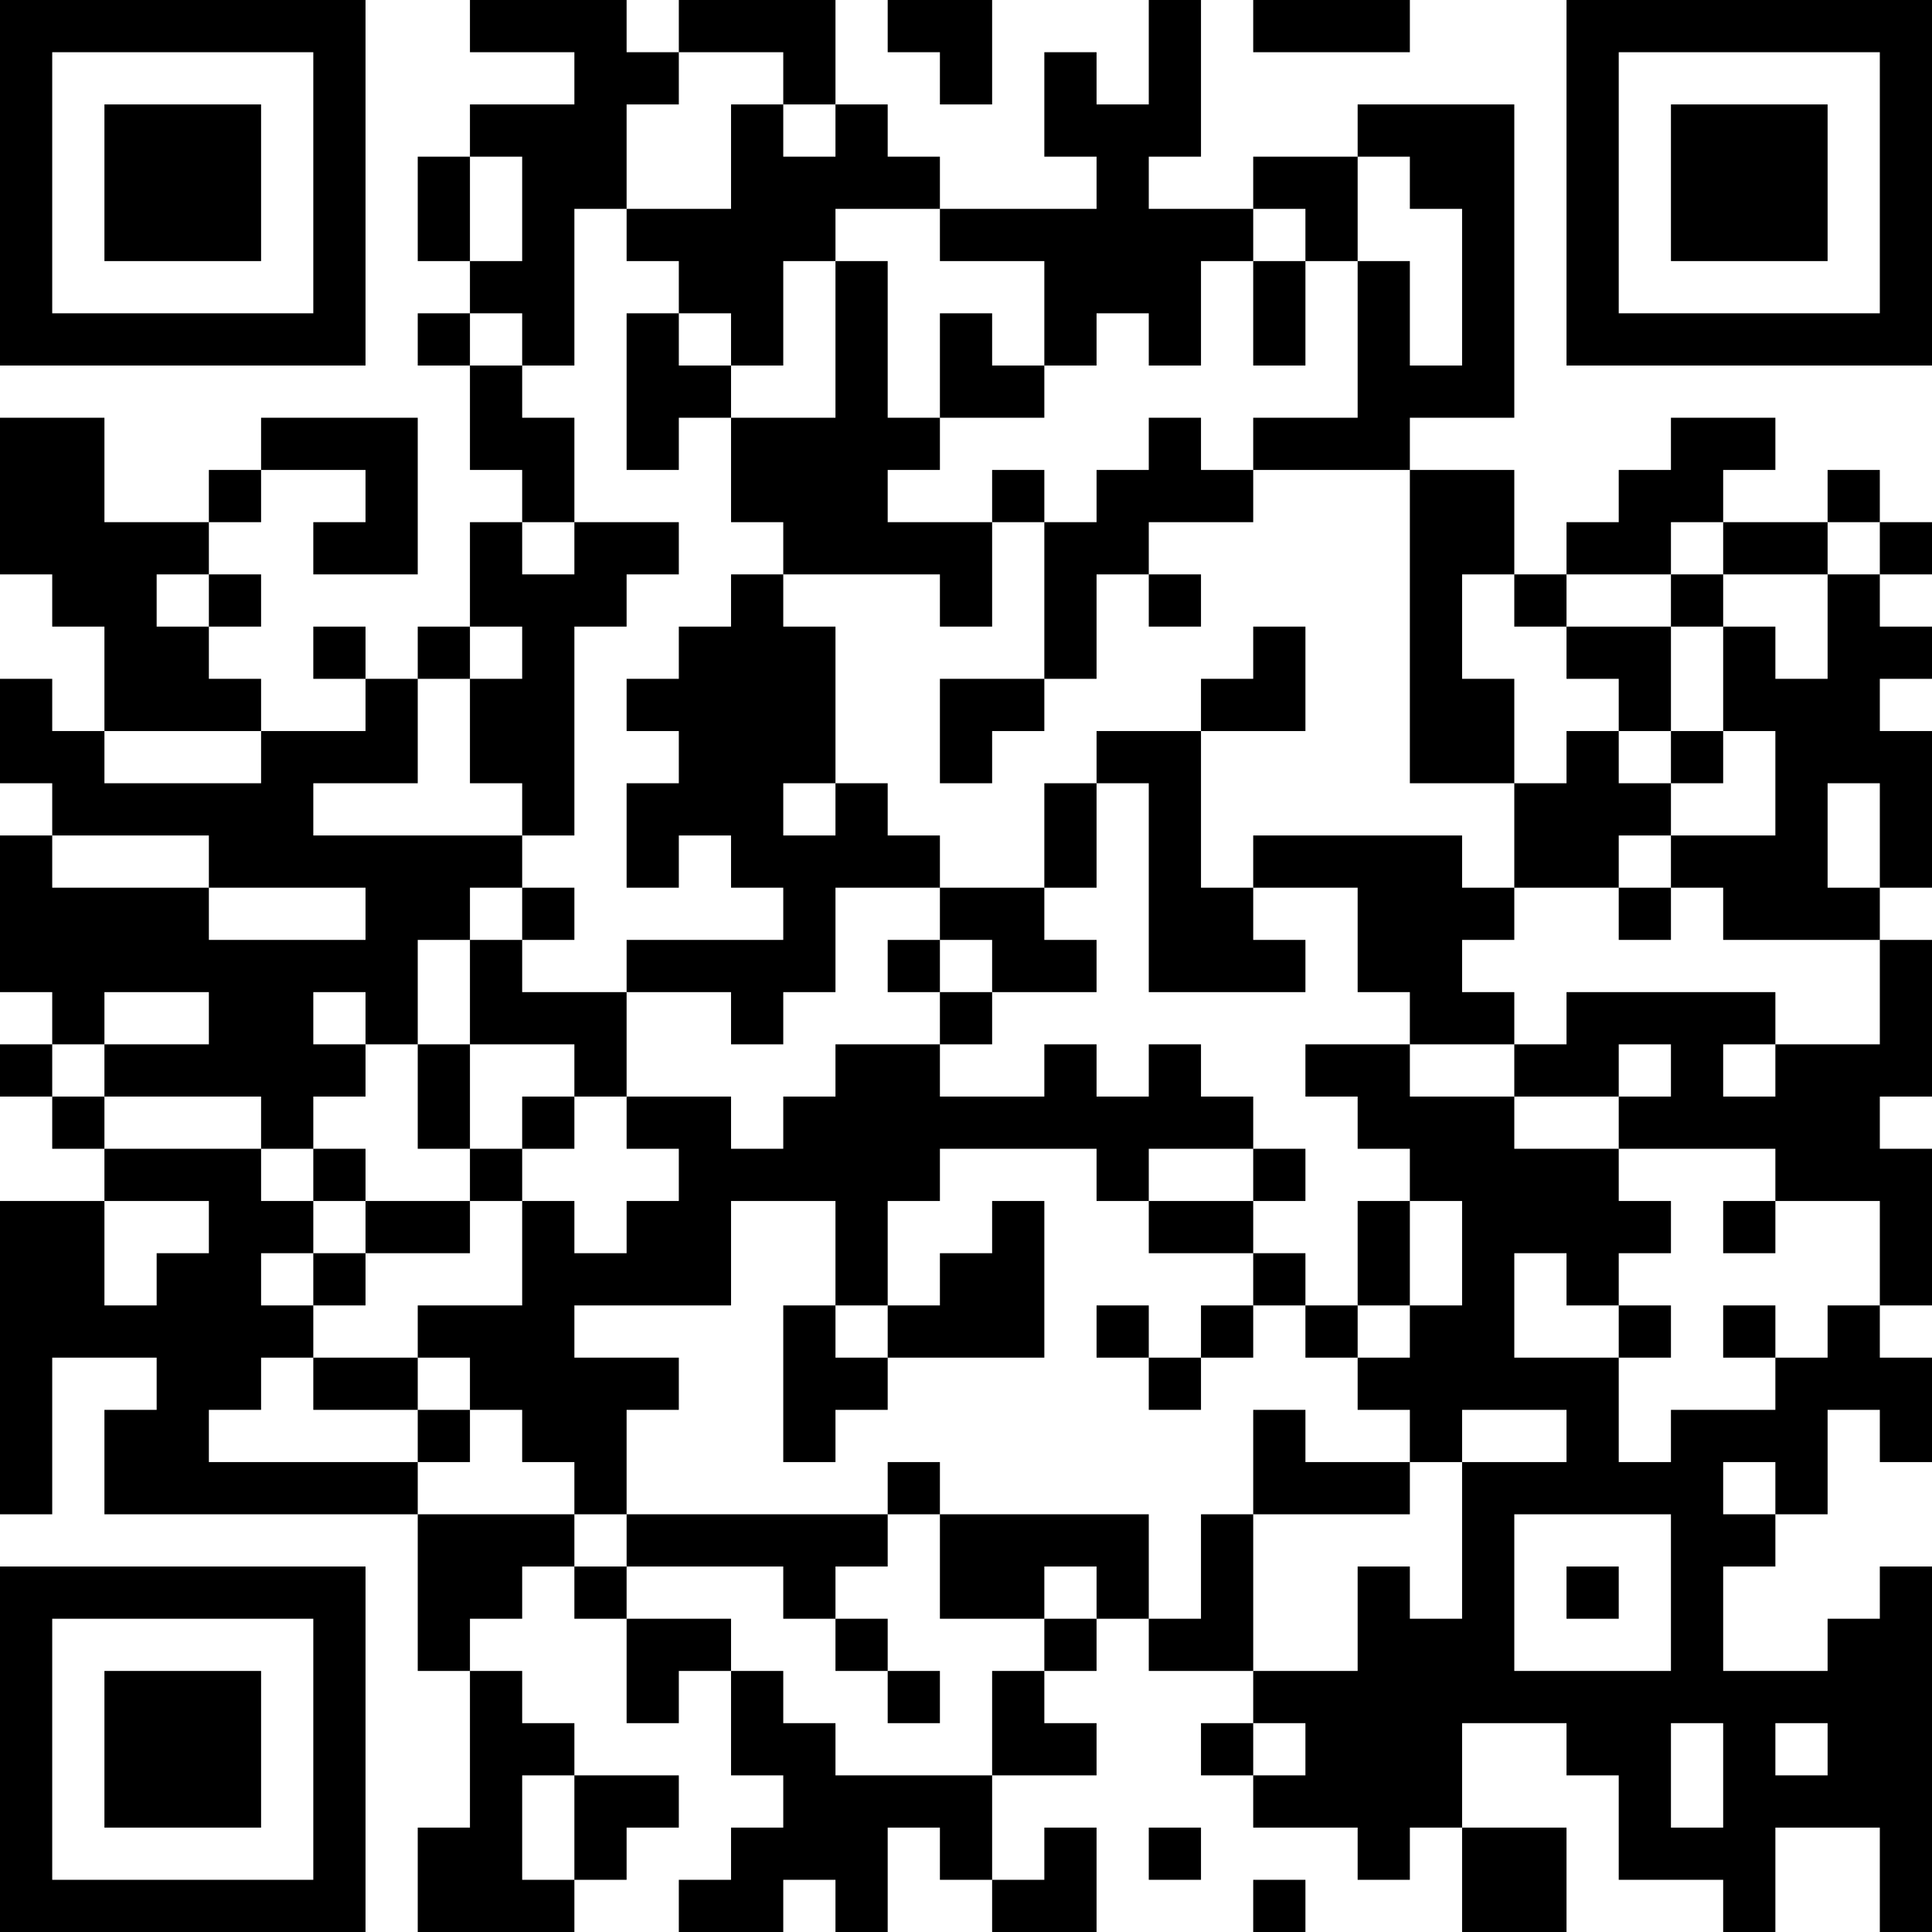 <?xml version="1.0" encoding="UTF-8"?>
<svg xmlns="http://www.w3.org/2000/svg" version="1.1" width="400" height="400" viewBox="0 0 400 400"><rect x="0" y="0" width="400" height="400" fill="#ffffff"/><g transform="scale(10.811)"><g transform="translate(0,0)"><path fill-rule="evenodd" d="M9 0L9 1L11 1L11 2L9 2L9 3L8 3L8 5L9 5L9 6L8 6L8 7L9 7L9 9L10 9L10 10L9 10L9 12L8 12L8 13L7 13L7 12L6 12L6 13L7 13L7 14L5 14L5 13L4 13L4 12L5 12L5 11L4 11L4 10L5 10L5 9L7 9L7 10L6 10L6 11L8 11L8 8L5 8L5 9L4 9L4 10L2 10L2 8L0 8L0 11L1 11L1 12L2 12L2 14L1 14L1 13L0 13L0 15L1 15L1 16L0 16L0 19L1 19L1 20L0 20L0 21L1 21L1 22L2 22L2 23L0 23L0 29L1 29L1 26L3 26L3 27L2 27L2 29L8 29L8 32L9 32L9 35L8 35L8 37L11 37L11 36L12 36L12 35L13 35L13 34L11 34L11 33L10 33L10 32L9 32L9 31L10 31L10 30L11 30L11 31L12 31L12 33L13 33L13 32L14 32L14 34L15 34L15 35L14 35L14 36L13 36L13 37L15 37L15 36L16 36L16 37L17 37L17 35L18 35L18 36L19 36L19 37L21 37L21 35L20 35L20 36L19 36L19 34L21 34L21 33L20 33L20 32L21 32L21 31L22 31L22 32L24 32L24 33L23 33L23 34L24 34L24 35L26 35L26 36L27 36L27 35L28 35L28 37L30 37L30 35L28 35L28 33L30 33L30 34L31 34L31 36L33 36L33 37L34 37L34 35L36 35L36 37L37 37L37 30L36 30L36 31L35 31L35 32L33 32L33 30L34 30L34 29L35 29L35 27L36 27L36 28L37 28L37 26L36 26L36 25L37 25L37 22L36 22L36 21L37 21L37 18L36 18L36 17L37 17L37 14L36 14L36 13L37 13L37 12L36 12L36 11L37 11L37 10L36 10L36 9L35 9L35 10L33 10L33 9L34 9L34 8L32 8L32 9L31 9L31 10L30 10L30 11L29 11L29 9L27 9L27 8L29 8L29 2L26 2L26 3L24 3L24 4L22 4L22 3L23 3L23 0L22 0L22 2L21 2L21 1L20 1L20 3L21 3L21 4L18 4L18 3L17 3L17 2L16 2L16 0L13 0L13 1L12 1L12 0ZM17 0L17 1L18 1L18 2L19 2L19 0ZM24 0L24 1L27 1L27 0ZM13 1L13 2L12 2L12 4L11 4L11 7L10 7L10 6L9 6L9 7L10 7L10 8L11 8L11 10L10 10L10 11L11 11L11 10L13 10L13 11L12 11L12 12L11 12L11 16L10 16L10 15L9 15L9 13L10 13L10 12L9 12L9 13L8 13L8 15L6 15L6 16L10 16L10 17L9 17L9 18L8 18L8 20L7 20L7 19L6 19L6 20L7 20L7 21L6 21L6 22L5 22L5 21L2 21L2 20L4 20L4 19L2 19L2 20L1 20L1 21L2 21L2 22L5 22L5 23L6 23L6 24L5 24L5 25L6 25L6 26L5 26L5 27L4 27L4 28L8 28L8 29L11 29L11 30L12 30L12 31L14 31L14 32L15 32L15 33L16 33L16 34L19 34L19 32L20 32L20 31L21 31L21 30L20 30L20 31L18 31L18 29L22 29L22 31L23 31L23 29L24 29L24 32L26 32L26 30L27 30L27 31L28 31L28 28L30 28L30 27L28 27L28 28L27 28L27 27L26 27L26 26L27 26L27 25L28 25L28 23L27 23L27 22L26 22L26 21L25 21L25 20L27 20L27 21L29 21L29 22L31 22L31 23L32 23L32 24L31 24L31 25L30 25L30 24L29 24L29 26L31 26L31 28L32 28L32 27L34 27L34 26L35 26L35 25L36 25L36 23L34 23L34 22L31 22L31 21L32 21L32 20L31 20L31 21L29 21L29 20L30 20L30 19L34 19L34 20L33 20L33 21L34 21L34 20L36 20L36 18L33 18L33 17L32 17L32 16L34 16L34 14L33 14L33 12L34 12L34 13L35 13L35 11L36 11L36 10L35 10L35 11L33 11L33 10L32 10L32 11L30 11L30 12L29 12L29 11L28 11L28 13L29 13L29 15L27 15L27 9L24 9L24 8L26 8L26 5L27 5L27 7L28 7L28 4L27 4L27 3L26 3L26 5L25 5L25 4L24 4L24 5L23 5L23 7L22 7L22 6L21 6L21 7L20 7L20 5L18 5L18 4L16 4L16 5L15 5L15 7L14 7L14 6L13 6L13 5L12 5L12 4L14 4L14 2L15 2L15 3L16 3L16 2L15 2L15 1ZM9 3L9 5L10 5L10 3ZM16 5L16 8L14 8L14 7L13 7L13 6L12 6L12 9L13 9L13 8L14 8L14 10L15 10L15 11L14 11L14 12L13 12L13 13L12 13L12 14L13 14L13 15L12 15L12 17L13 17L13 16L14 16L14 17L15 17L15 18L12 18L12 19L10 19L10 18L11 18L11 17L10 17L10 18L9 18L9 20L8 20L8 22L9 22L9 23L7 23L7 22L6 22L6 23L7 23L7 24L6 24L6 25L7 25L7 24L9 24L9 23L10 23L10 25L8 25L8 26L6 26L6 27L8 27L8 28L9 28L9 27L10 27L10 28L11 28L11 29L12 29L12 30L15 30L15 31L16 31L16 32L17 32L17 33L18 33L18 32L17 32L17 31L16 31L16 30L17 30L17 29L18 29L18 28L17 28L17 29L12 29L12 27L13 27L13 26L11 26L11 25L14 25L14 23L16 23L16 25L15 25L15 28L16 28L16 27L17 27L17 26L20 26L20 23L19 23L19 24L18 24L18 25L17 25L17 23L18 23L18 22L21 22L21 23L22 23L22 24L24 24L24 25L23 25L23 26L22 26L22 25L21 25L21 26L22 26L22 27L23 27L23 26L24 26L24 25L25 25L25 26L26 26L26 25L27 25L27 23L26 23L26 25L25 25L25 24L24 24L24 23L25 23L25 22L24 22L24 21L23 21L23 20L22 20L22 21L21 21L21 20L20 20L20 21L18 21L18 20L19 20L19 19L21 19L21 18L20 18L20 17L21 17L21 15L22 15L22 19L25 19L25 18L24 18L24 17L26 17L26 19L27 19L27 20L29 20L29 19L28 19L28 18L29 18L29 17L31 17L31 18L32 18L32 17L31 17L31 16L32 16L32 15L33 15L33 14L32 14L32 12L33 12L33 11L32 11L32 12L30 12L30 13L31 13L31 14L30 14L30 15L29 15L29 17L28 17L28 16L24 16L24 17L23 17L23 14L25 14L25 12L24 12L24 13L23 13L23 14L21 14L21 15L20 15L20 17L18 17L18 16L17 16L17 15L16 15L16 12L15 12L15 11L18 11L18 12L19 12L19 10L20 10L20 13L18 13L18 15L19 15L19 14L20 14L20 13L21 13L21 11L22 11L22 12L23 12L23 11L22 11L22 10L24 10L24 9L23 9L23 8L22 8L22 9L21 9L21 10L20 10L20 9L19 9L19 10L17 10L17 9L18 9L18 8L20 8L20 7L19 7L19 6L18 6L18 8L17 8L17 5ZM24 5L24 7L25 7L25 5ZM3 11L3 12L4 12L4 11ZM2 14L2 15L5 15L5 14ZM31 14L31 15L32 15L32 14ZM15 15L15 16L16 16L16 15ZM35 15L35 17L36 17L36 15ZM1 16L1 17L4 17L4 18L7 18L7 17L4 17L4 16ZM16 17L16 19L15 19L15 20L14 20L14 19L12 19L12 21L11 21L11 20L9 20L9 22L10 22L10 23L11 23L11 24L12 24L12 23L13 23L13 22L12 22L12 21L14 21L14 22L15 22L15 21L16 21L16 20L18 20L18 19L19 19L19 18L18 18L18 17ZM17 18L17 19L18 19L18 18ZM10 21L10 22L11 22L11 21ZM22 22L22 23L24 23L24 22ZM2 23L2 25L3 25L3 24L4 24L4 23ZM33 23L33 24L34 24L34 23ZM16 25L16 26L17 26L17 25ZM31 25L31 26L32 26L32 25ZM33 25L33 26L34 26L34 25ZM8 26L8 27L9 27L9 26ZM24 27L24 29L27 29L27 28L25 28L25 27ZM33 28L33 29L34 29L34 28ZM29 29L29 32L32 32L32 29ZM30 30L30 31L31 31L31 30ZM24 33L24 34L25 34L25 33ZM32 33L32 35L33 35L33 33ZM34 33L34 34L35 34L35 33ZM10 34L10 36L11 36L11 34ZM22 35L22 36L23 36L23 35ZM24 36L24 37L25 37L25 36ZM0 0L0 7L7 7L7 0ZM1 1L1 6L6 6L6 1ZM2 2L2 5L5 5L5 2ZM30 0L30 7L37 7L37 0ZM31 1L31 6L36 6L36 1ZM32 2L32 5L35 5L35 2ZM0 30L0 37L7 37L7 30ZM1 31L1 36L6 36L6 31ZM2 32L2 35L5 35L5 32Z" fill="#000000"/></g></g></svg>
